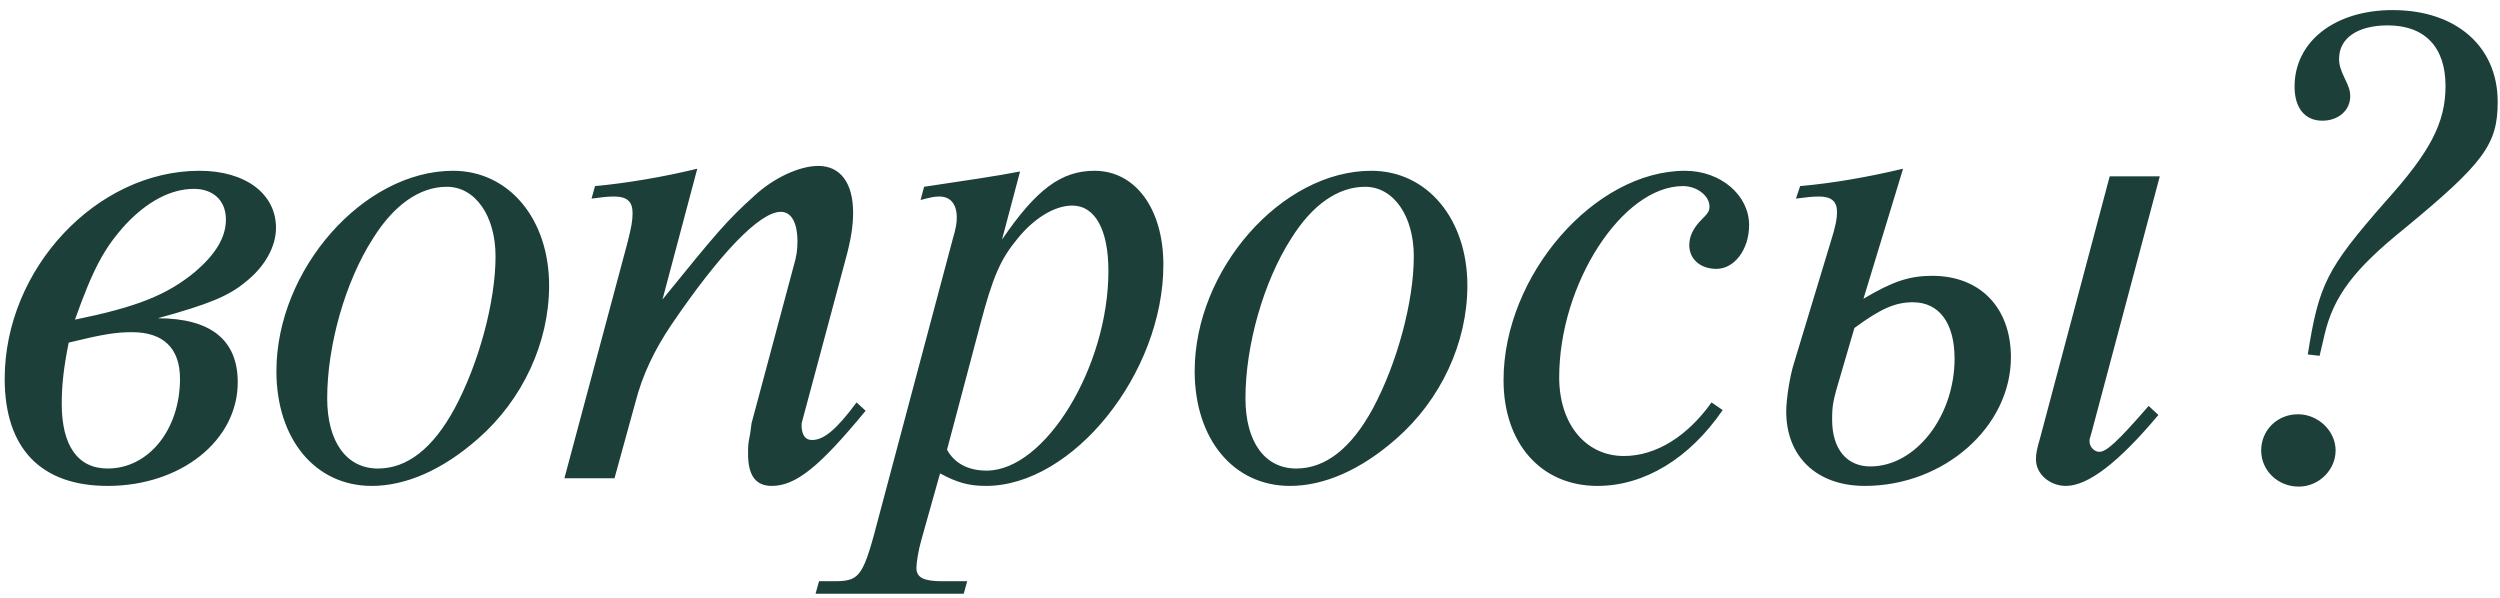 <?xml version="1.0" encoding="UTF-8"?> <svg xmlns="http://www.w3.org/2000/svg" width="230" height="55" viewBox="0 0 230 55" fill="none"> <path d="M14.512 29.28C19.376 29.28 21.872 31.264 21.872 35.168C21.872 40.544 16.624 44.704 9.904 44.704C3.76 44.704 0.432 41.248 0.432 34.848C0.432 24.736 8.88 15.712 18.352 15.712C22.576 15.712 25.392 17.824 25.392 20.96C25.392 22.688 24.368 24.544 22.576 25.952C21.04 27.232 19.184 28 14.512 29.28ZM6.896 29.408C12.528 28.256 15.344 27.168 17.968 24.992C19.824 23.392 20.784 21.856 20.784 20.192C20.784 18.464 19.632 17.376 17.84 17.376C15.728 17.376 13.552 18.528 11.568 20.64C9.584 22.816 8.56 24.736 6.896 29.408ZM6.32 31.52C5.872 33.76 5.68 35.36 5.68 37.152C5.68 40.992 7.152 43.104 9.904 43.104C13.68 43.104 16.56 39.52 16.56 34.848C16.56 32.032 15.024 30.56 12.144 30.56C10.672 30.56 9.456 30.752 6.32 31.52ZM41.686 15.712C46.806 15.712 50.518 20.128 50.518 26.272C50.518 31.52 48.086 36.768 43.99 40.352C40.726 43.232 37.334 44.704 34.198 44.704C29.014 44.704 25.43 40.416 25.43 34.144C25.43 24.8 33.43 15.712 41.686 15.712ZM41.11 17.184C38.614 17.184 36.246 18.848 34.326 21.92C31.766 25.888 30.102 31.776 30.102 36.64C30.102 40.672 31.894 43.104 34.774 43.104C37.462 43.104 39.83 41.248 41.814 37.6C44.054 33.44 45.59 27.744 45.59 23.584C45.59 19.872 43.734 17.184 41.11 17.184ZM64.15 15.52L60.95 27.552C65.878 21.472 66.902 20.256 69.398 18.016C71.19 16.352 73.558 15.264 75.286 15.264C77.334 15.264 78.486 16.864 78.486 19.552C78.486 20.768 78.294 22.048 77.782 23.904L73.75 38.944V39.328C73.814 40.096 74.134 40.48 74.71 40.48C75.798 40.48 76.95 39.52 78.806 37.024L79.638 37.792C75.414 42.912 73.238 44.704 70.998 44.704C69.526 44.704 68.822 43.744 68.822 41.76C68.822 40.928 68.822 40.864 69.014 39.904L69.142 38.944L72.982 24.608C73.302 23.52 73.366 22.944 73.366 22.24C73.366 20.448 72.79 19.488 71.83 19.488C69.91 19.488 66.262 23.264 61.782 29.856C60.182 32.224 59.094 34.528 58.454 37.024L56.534 44H51.926L57.75 22.24C58.07 20.96 58.198 20.32 58.198 19.616C58.198 18.528 57.686 18.08 56.47 18.08C55.83 18.08 55.446 18.144 54.422 18.272L54.742 17.12C57.558 16.864 61.014 16.288 64.15 15.52ZM86.486 43.552L84.758 49.696C84.502 50.592 84.31 51.744 84.31 52.256C84.31 53.152 85.014 53.472 86.678 53.472H88.982L88.662 54.624H75.03L75.35 53.472H77.014C79.126 53.408 79.446 52.96 80.854 47.52L87.638 22.048C87.958 20.96 88.022 20.512 88.022 20C88.022 18.784 87.446 18.08 86.422 18.08C85.974 18.08 85.654 18.144 84.694 18.4L85.014 17.184C89.238 16.544 91.542 16.224 93.846 15.776L92.182 22.048C95.318 17.44 97.622 15.712 100.694 15.712C104.47 15.712 107.03 19.232 107.03 24.352C107.03 34.336 98.71 44.704 90.71 44.704C89.11 44.704 88.022 44.384 86.486 43.552ZM90.198 29.792L87.126 41.376C87.83 42.656 89.11 43.296 90.774 43.296C96.15 43.296 101.974 33.76 101.974 24.928C101.974 21.152 100.758 18.912 98.646 18.912C97.046 18.912 95.126 20.064 93.59 21.984C92.054 23.84 91.35 25.44 90.198 29.792ZM126.166 15.712C131.286 15.712 134.998 20.128 134.998 26.272C134.998 31.52 132.566 36.768 128.47 40.352C125.206 43.232 121.814 44.704 118.678 44.704C113.494 44.704 109.91 40.416 109.91 34.144C109.91 24.8 117.91 15.712 126.166 15.712ZM125.59 17.184C123.094 17.184 120.726 18.848 118.806 21.92C116.246 25.888 114.582 31.776 114.582 36.64C114.582 40.672 116.374 43.104 119.254 43.104C121.942 43.104 124.31 41.248 126.294 37.6C128.534 33.44 130.07 27.744 130.07 23.584C130.07 19.872 128.214 17.184 125.59 17.184ZM157.462 37.024L158.486 37.728C155.414 42.208 151.254 44.704 146.966 44.704C141.782 44.704 138.326 40.8 138.326 34.976C138.326 25.312 146.71 15.712 155.03 15.712C158.294 15.712 160.918 17.952 160.918 20.704C160.918 22.944 159.574 24.736 157.91 24.736C156.438 24.736 155.414 23.84 155.414 22.56C155.414 21.792 155.734 21.088 156.374 20.384C157.206 19.552 157.27 19.424 157.27 18.976C157.27 18.016 156.118 17.12 154.838 17.12C149.27 17.12 143.446 26.08 143.446 34.72C143.446 39.008 145.878 41.952 149.398 41.952C152.342 41.952 155.222 40.16 157.462 37.024ZM197.676 37.344L198.572 38.176C194.924 42.528 192.108 44.704 190.06 44.704C188.588 44.704 187.308 43.616 187.308 42.272C187.308 41.76 187.372 41.376 187.692 40.288L194.092 16.224H198.7L192.428 39.776C192.236 40.416 192.236 40.416 192.236 40.608C192.236 41.12 192.684 41.568 193.132 41.568C193.772 41.568 194.732 40.736 197.676 37.344ZM175.084 15.52L171.436 27.488C174.124 25.888 175.66 25.376 177.772 25.376C182.188 25.376 185.004 28.32 185.004 32.864C185.004 39.264 178.86 44.704 171.564 44.704C167.148 44.704 164.332 42.016 164.332 37.856C164.332 36.768 164.652 34.656 165.036 33.44L168.428 22.24C168.876 20.832 169.004 20.128 169.004 19.488C169.004 18.528 168.492 18.08 167.34 18.08C166.7 18.08 166.252 18.144 165.228 18.272L165.612 17.12C168.556 16.864 171.884 16.288 175.084 15.52ZM170.604 30.176L169.388 34.336C168.62 36.896 168.556 37.28 168.556 38.624C168.556 41.312 169.9 42.912 172.076 42.912C176.236 42.912 179.82 38.304 179.82 32.992C179.82 29.728 178.412 27.808 175.98 27.808C174.38 27.808 173.036 28.384 170.604 30.176ZM213.404 32.736L212.316 32.608C213.34 26.144 214.044 24.736 219.42 18.592C223.58 13.984 224.988 11.296 224.988 7.904C224.988 4.32 223.068 2.336 219.676 2.336C216.924 2.336 215.196 3.488 215.196 5.408C215.196 5.984 215.324 6.368 215.708 7.2C216.092 7.968 216.22 8.352 216.22 8.864C216.22 10.144 215.132 11.104 213.66 11.104C212.06 11.104 211.1 9.952 211.1 7.968C211.1 3.808 214.812 0.928 220.124 0.928C225.948 0.928 229.788 4.256 229.788 9.376C229.788 13.28 228.508 15.008 221.212 21.024C216.604 24.736 214.684 27.232 213.852 30.816L213.404 32.736ZM211.42 38.112C213.276 38.112 214.876 39.648 214.876 41.44C214.876 43.232 213.34 44.768 211.484 44.768C209.564 44.768 208.028 43.296 208.028 41.44C208.028 39.584 209.5 38.112 211.42 38.112Z" fill="#1C3F39"></path> </svg> 